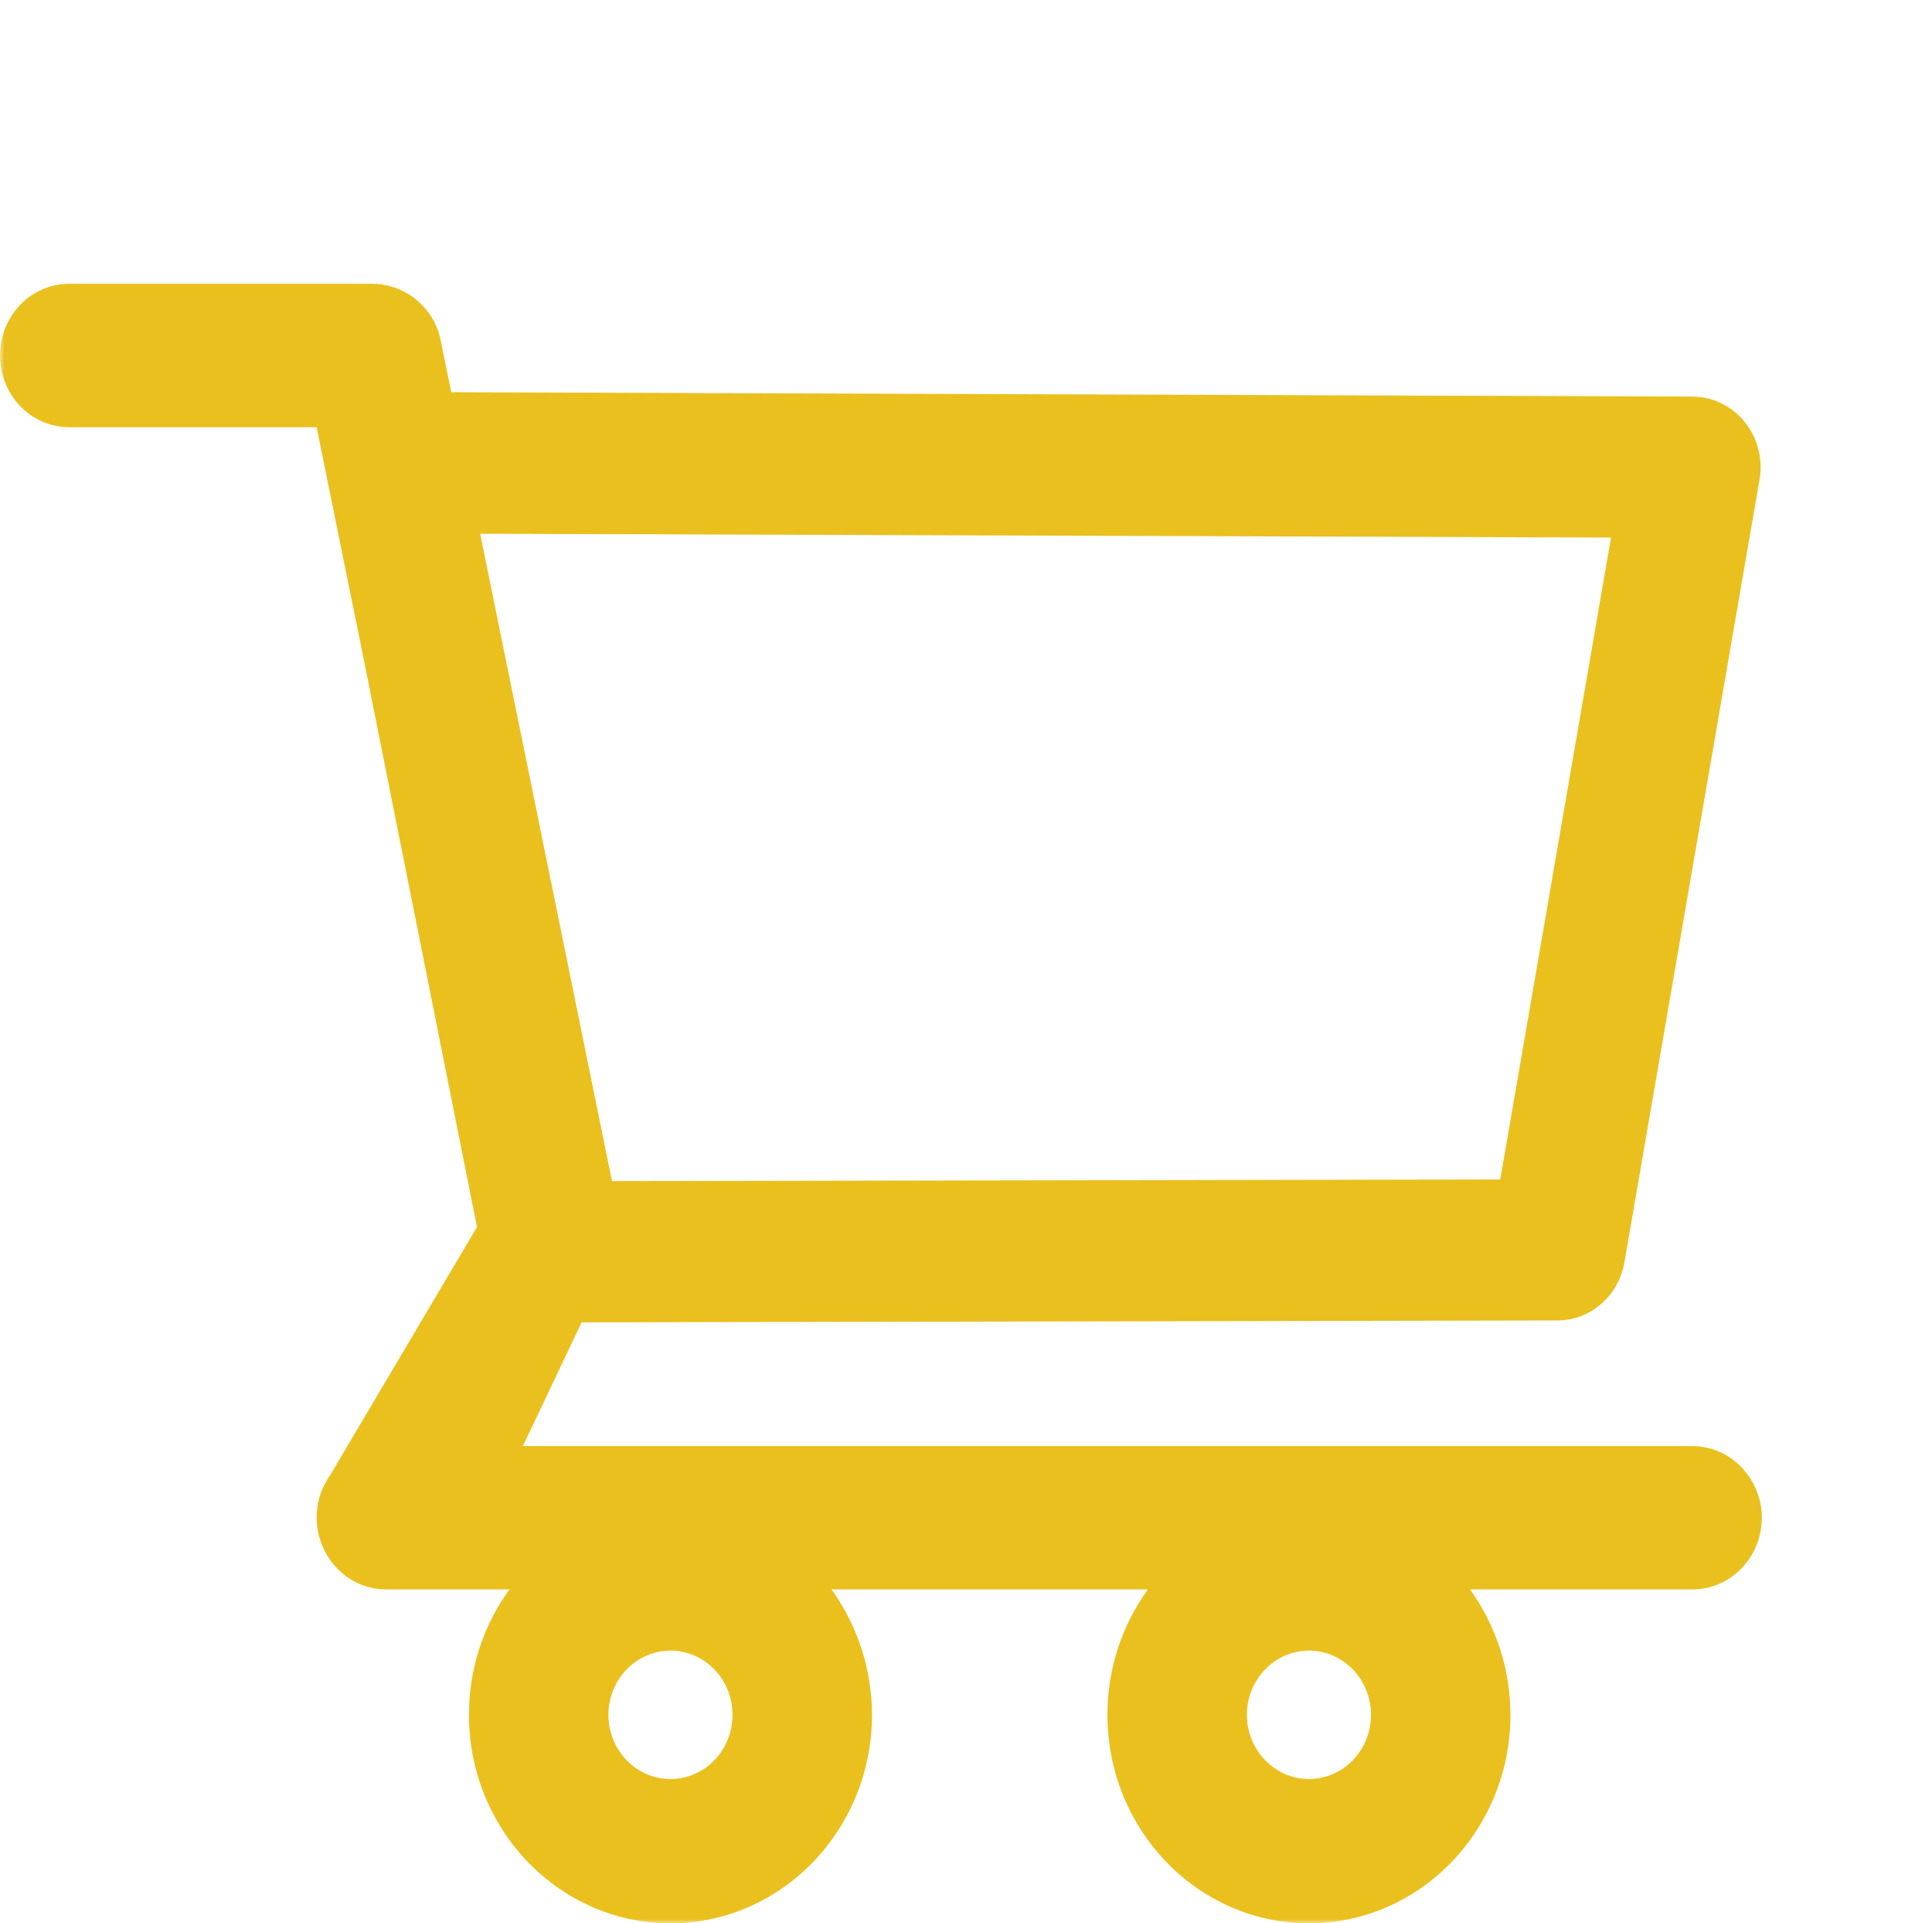 <svg width="216" height="215" viewBox="0 0 216 215" fill="none" xmlns="http://www.w3.org/2000/svg">
<mask id="mask0_1725_1030" style="mask-type:luminance" maskUnits="userSpaceOnUse" x="0" y="0" width="216" height="215">
<path d="M215.002 0H0V215H215.002V0Z" fill="white"/>
</mask>
<g mask="url(#mask0_1725_1030)">
<path d="M189.202 161.651H58.459L65.023 147.82L174.105 147.609C177.791 147.609 180.95 144.888 181.611 141.117L196.715 53.622C196.914 52.491 196.869 51.331 196.586 50.219C196.302 49.107 195.785 48.068 195.069 47.172C194.359 46.293 193.466 45.581 192.452 45.085C191.446 44.592 190.341 44.338 189.23 44.331L50.454 43.844L49.272 38.071C48.923 36.301 47.978 34.704 46.595 33.548C45.212 32.392 43.475 31.747 41.674 31.72H7.752C5.698 31.72 3.721 32.566 2.265 34.067C0.805 35.593 -0.007 37.627 5.12432e-05 39.742C5.12432e-05 41.864 0.816 43.901 2.272 45.409C3.721 46.918 5.698 47.757 7.752 47.757H35.399L40.577 73.254L53.331 137.162L36.912 164.901C36.057 166.104 35.544 167.517 35.428 168.989C35.311 170.462 35.596 171.938 36.251 173.261C37.566 175.968 40.225 177.674 43.166 177.674H56.954C54.004 181.748 52.42 186.655 52.431 191.688C52.431 204.546 62.533 215 74.963 215C87.387 215 97.489 204.546 97.489 191.688C97.481 186.657 95.899 181.756 92.965 177.674H128.336C125.386 181.748 123.802 186.655 123.813 191.688C123.813 204.546 133.915 215 146.345 215C158.769 215 168.871 204.546 168.871 191.688C168.864 186.657 167.282 181.756 164.348 177.674H189.223C193.486 177.674 196.975 174.079 196.975 169.652C196.967 167.542 196.146 165.516 194.682 163.998C193.971 163.26 193.12 162.672 192.179 162.268C191.238 161.865 190.225 161.655 189.202 161.651ZM53.683 59.663L180.113 60.093L167.731 131.847L68.421 132.03L53.683 59.663ZM74.963 198.871C71.143 198.871 68.02 195.643 68.02 191.688C68.02 187.74 71.143 184.512 74.963 184.512C78.783 184.512 81.899 187.733 81.899 191.688C81.899 193.591 81.168 195.424 79.866 196.763C79.232 197.427 78.471 197.955 77.629 198.317C76.786 198.679 75.88 198.868 74.963 198.871ZM146.345 198.871C142.518 198.871 139.402 195.643 139.402 191.688C139.402 187.74 142.526 184.512 146.345 184.512C150.165 184.512 153.282 187.733 153.282 191.688C153.282 193.591 152.55 195.424 151.249 196.763C150.615 197.427 149.854 197.955 149.011 198.317C148.169 198.679 147.262 198.868 146.345 198.871Z" fill="#EAC01E"/>
</g>
</svg>
